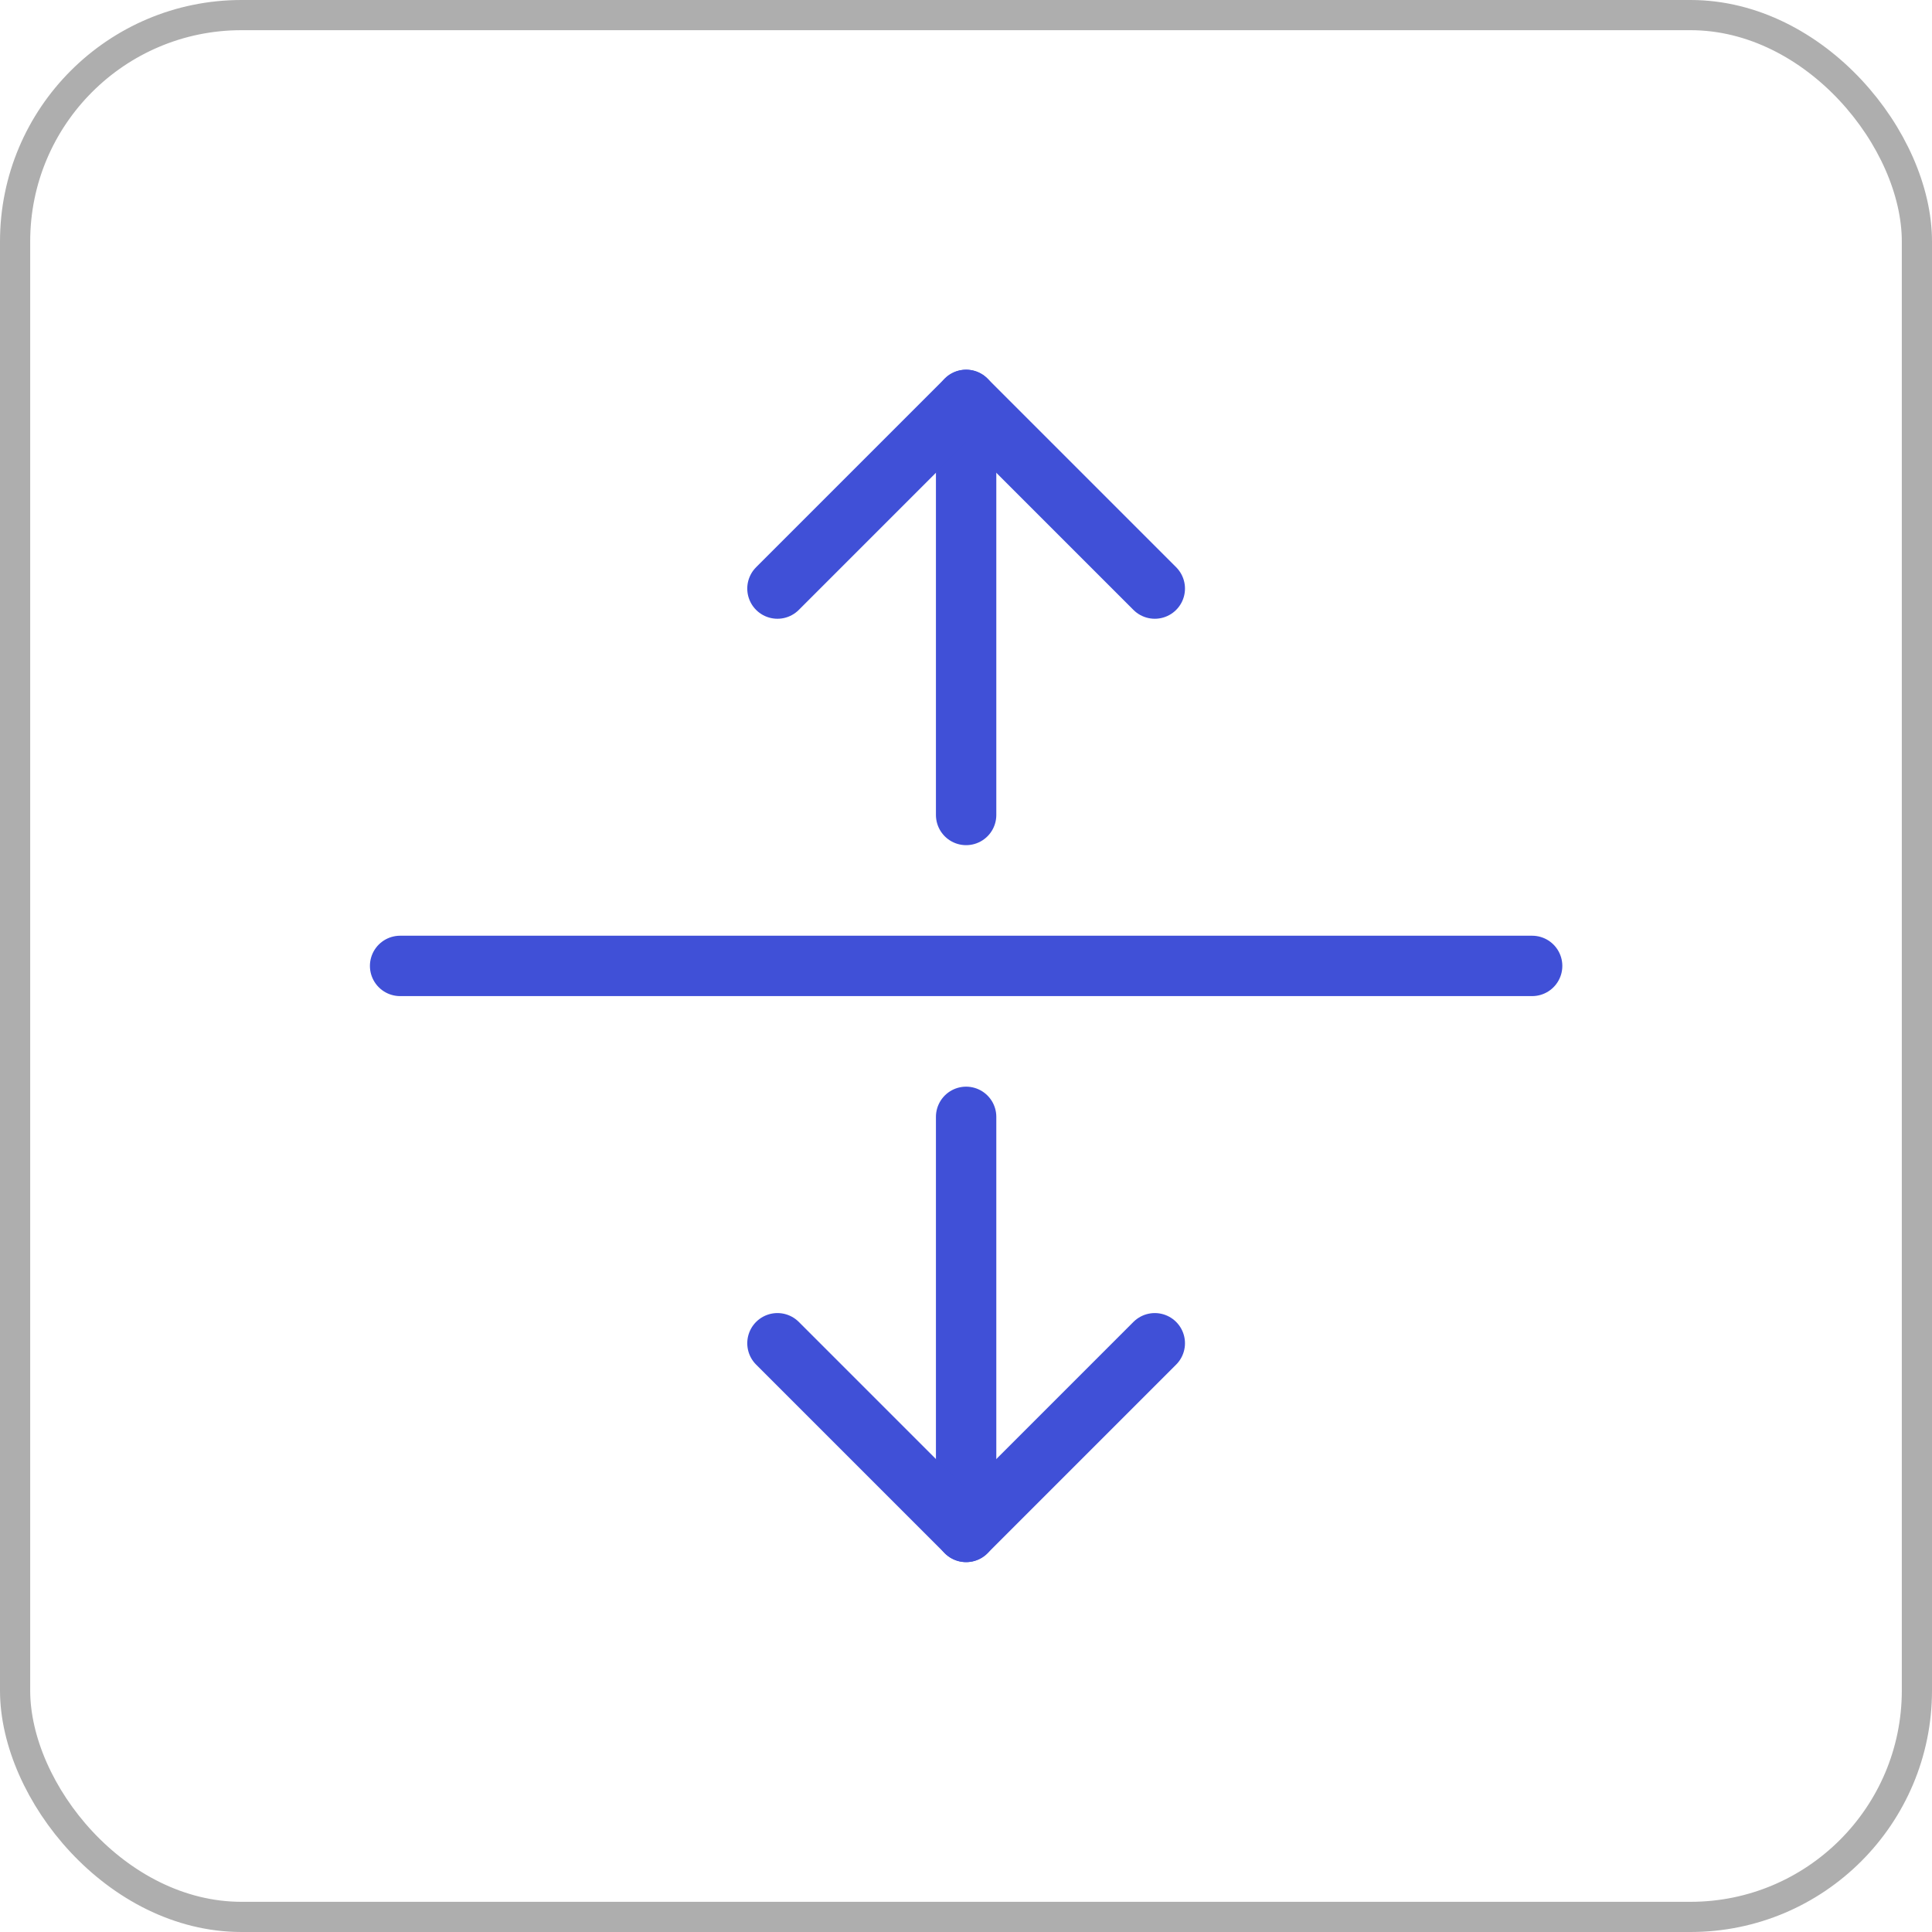<svg width="64" height="64" viewBox="0 0 64 64" fill="none" xmlns="http://www.w3.org/2000/svg">
<rect x="0.5" y="0.5" width="63" height="63" rx="7.5" stroke="#AEAEAE"/>
<g clip-path="url(#clip0_10802_462)">
<path d="M32.004 50.747V36.997" stroke="#4050D7" stroke-width="2" stroke-linecap="round" stroke-linejoin="round"/>
<path d="M32.004 26.997V13.247" stroke="#4050D7" stroke-width="2" stroke-linecap="round" stroke-linejoin="round"/>
<path d="M25.754 44.497L32.004 50.747L38.254 44.497" stroke="#4050D7" stroke-width="2" stroke-linecap="round" stroke-linejoin="round"/>
<path d="M25.754 19.497L32.004 13.247L38.254 19.497" stroke="#4050D7" stroke-width="2" stroke-linecap="round" stroke-linejoin="round"/>
<path d="M13.254 31.997H50.754" stroke="#4050D7" stroke-width="2" stroke-linecap="round" stroke-linejoin="round"/>
</g>
<defs>
<clipPath id="clip0_10802_462">
<rect width="40" height="40" fill="white" transform="translate(12 12)"/>
</clipPath>
</defs>
</svg>
